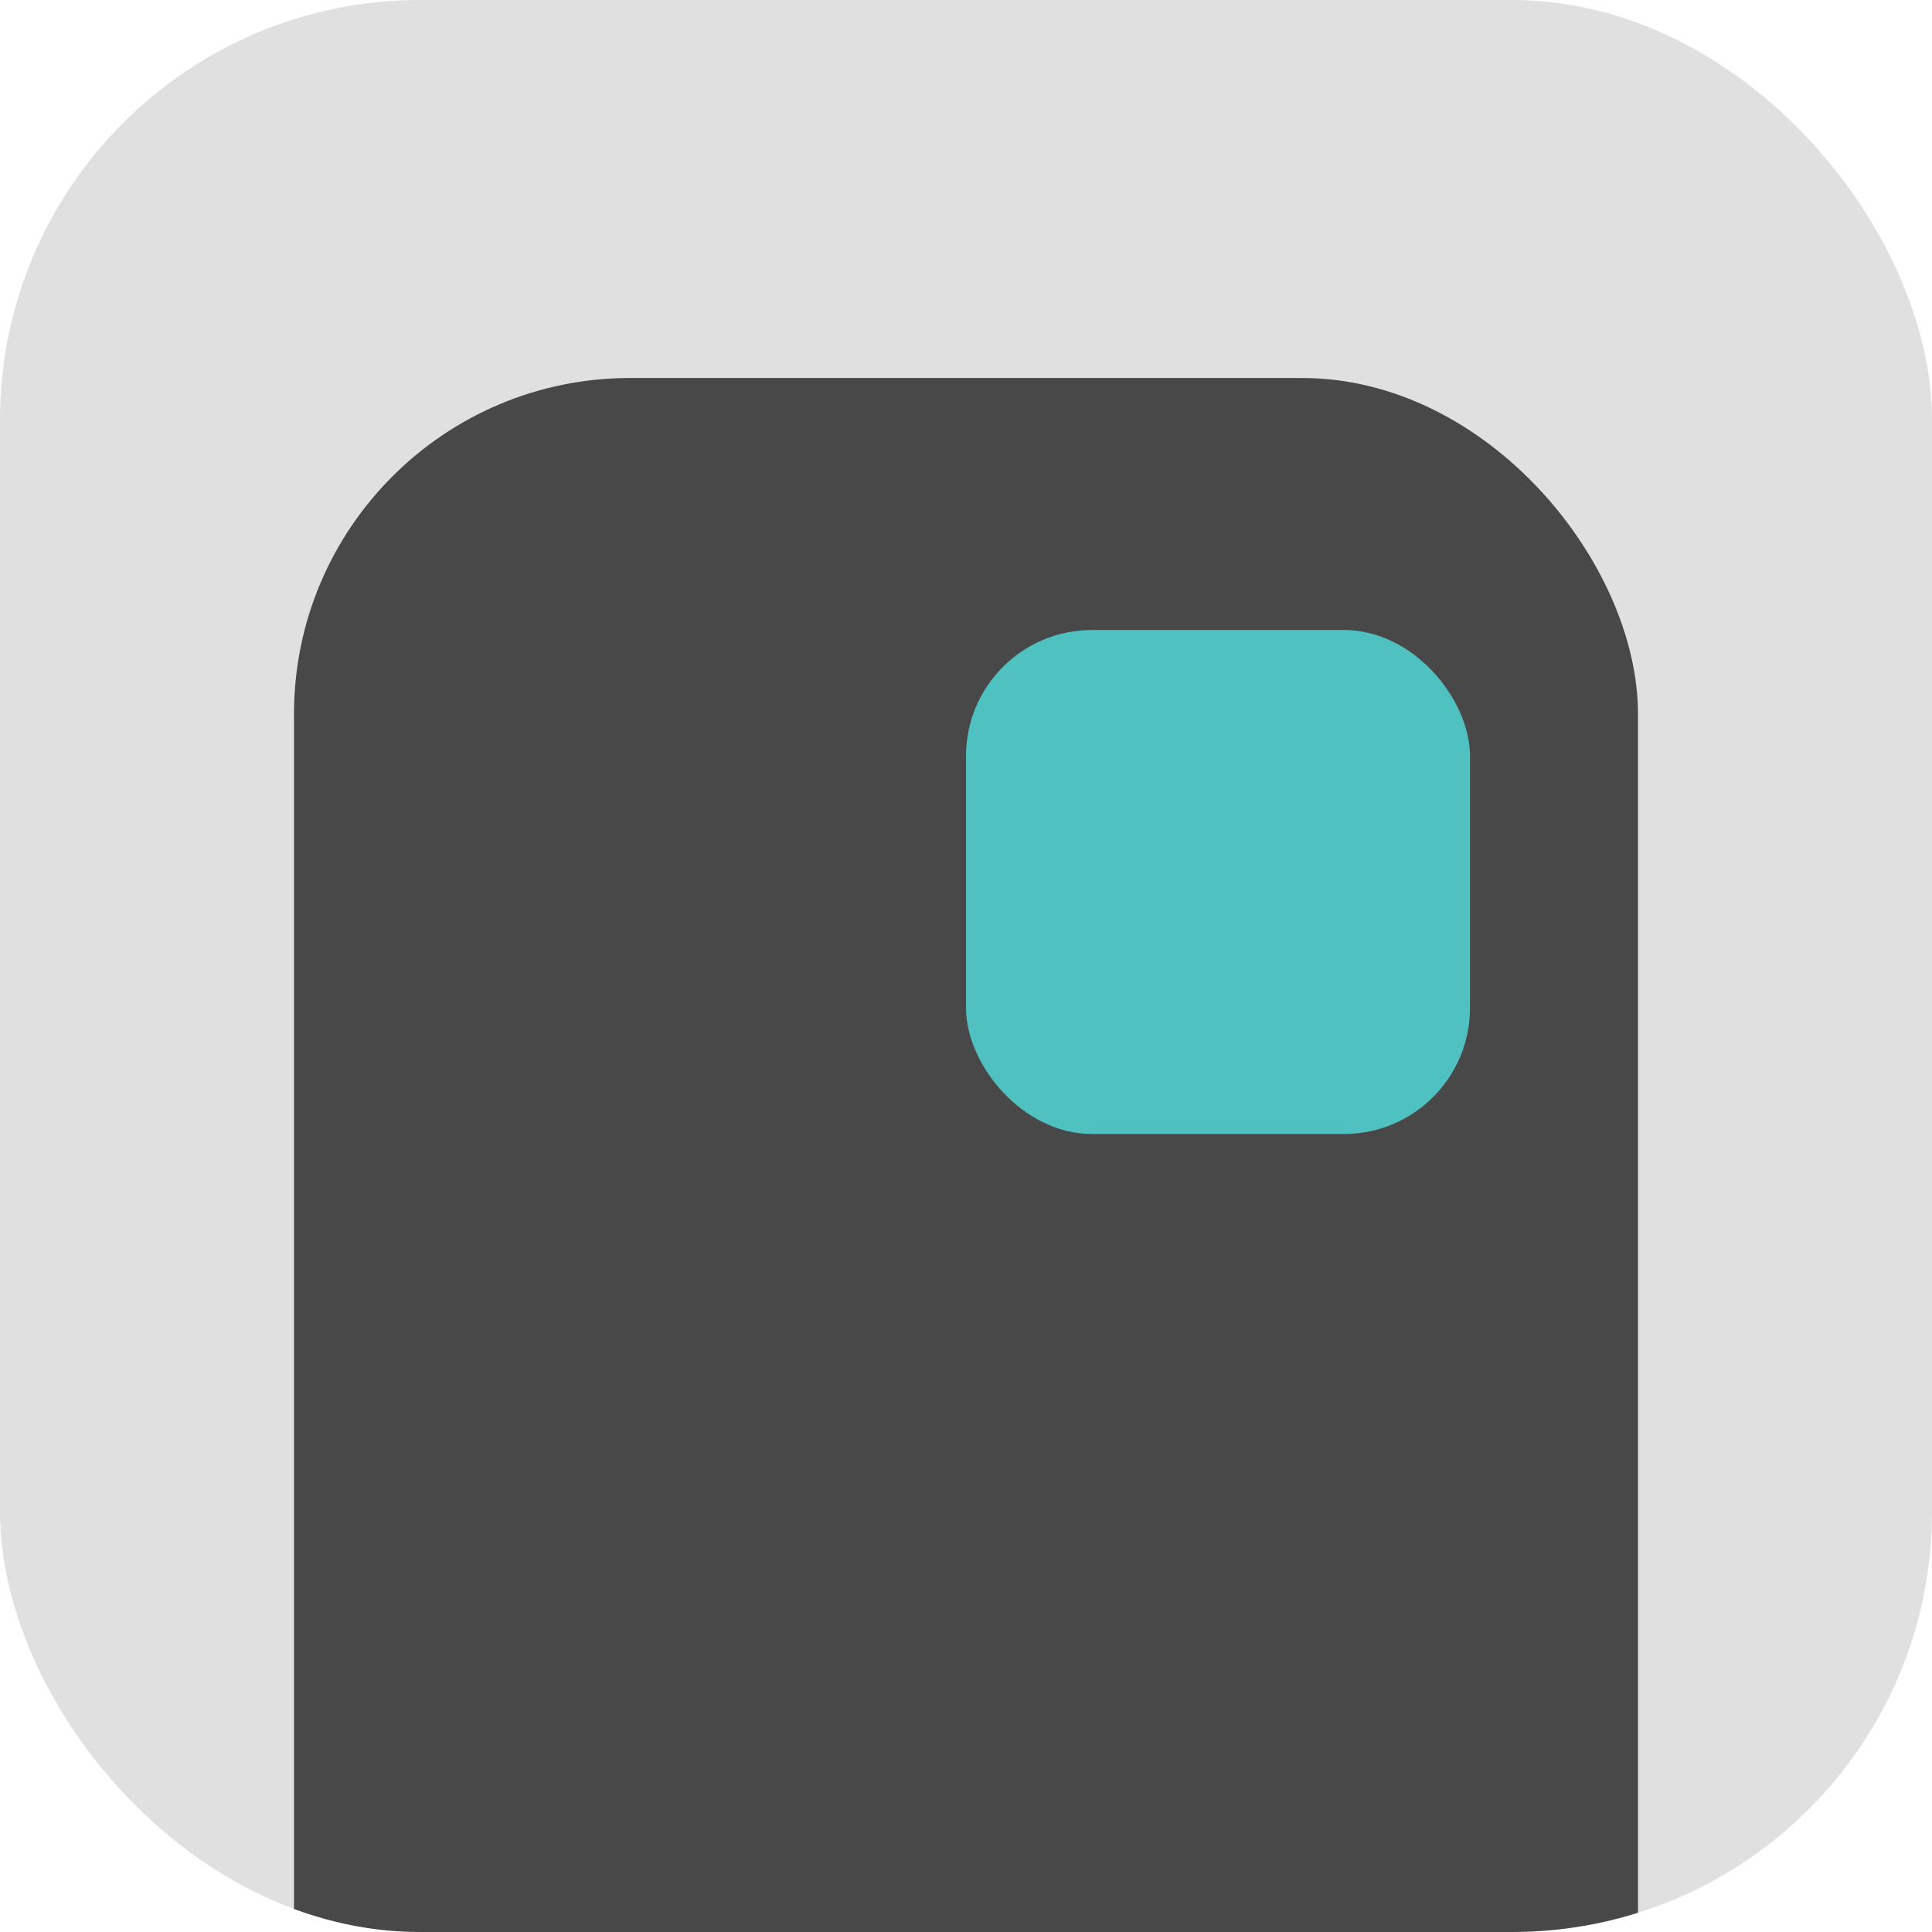 <svg width="46" height="46" viewBox="0 0 46 46" fill="none" xmlns="http://www.w3.org/2000/svg">
<g clip-path="url(#clip0_1585_6769)">
<rect width="46" height="46" rx="10" fill="#E0E0E0"/>
<rect x="7" y="9" width="32" height="48" rx="8" fill="#484848"/>
<rect x="23" y="15" width="12" height="12" rx="3" fill="#50C1C1"/>
</g>
<defs>
<clipPath id="clip0_1585_6769">
<rect width="46" height="46" rx="10" fill="white"/>
</clipPath>
</defs>
</svg>
